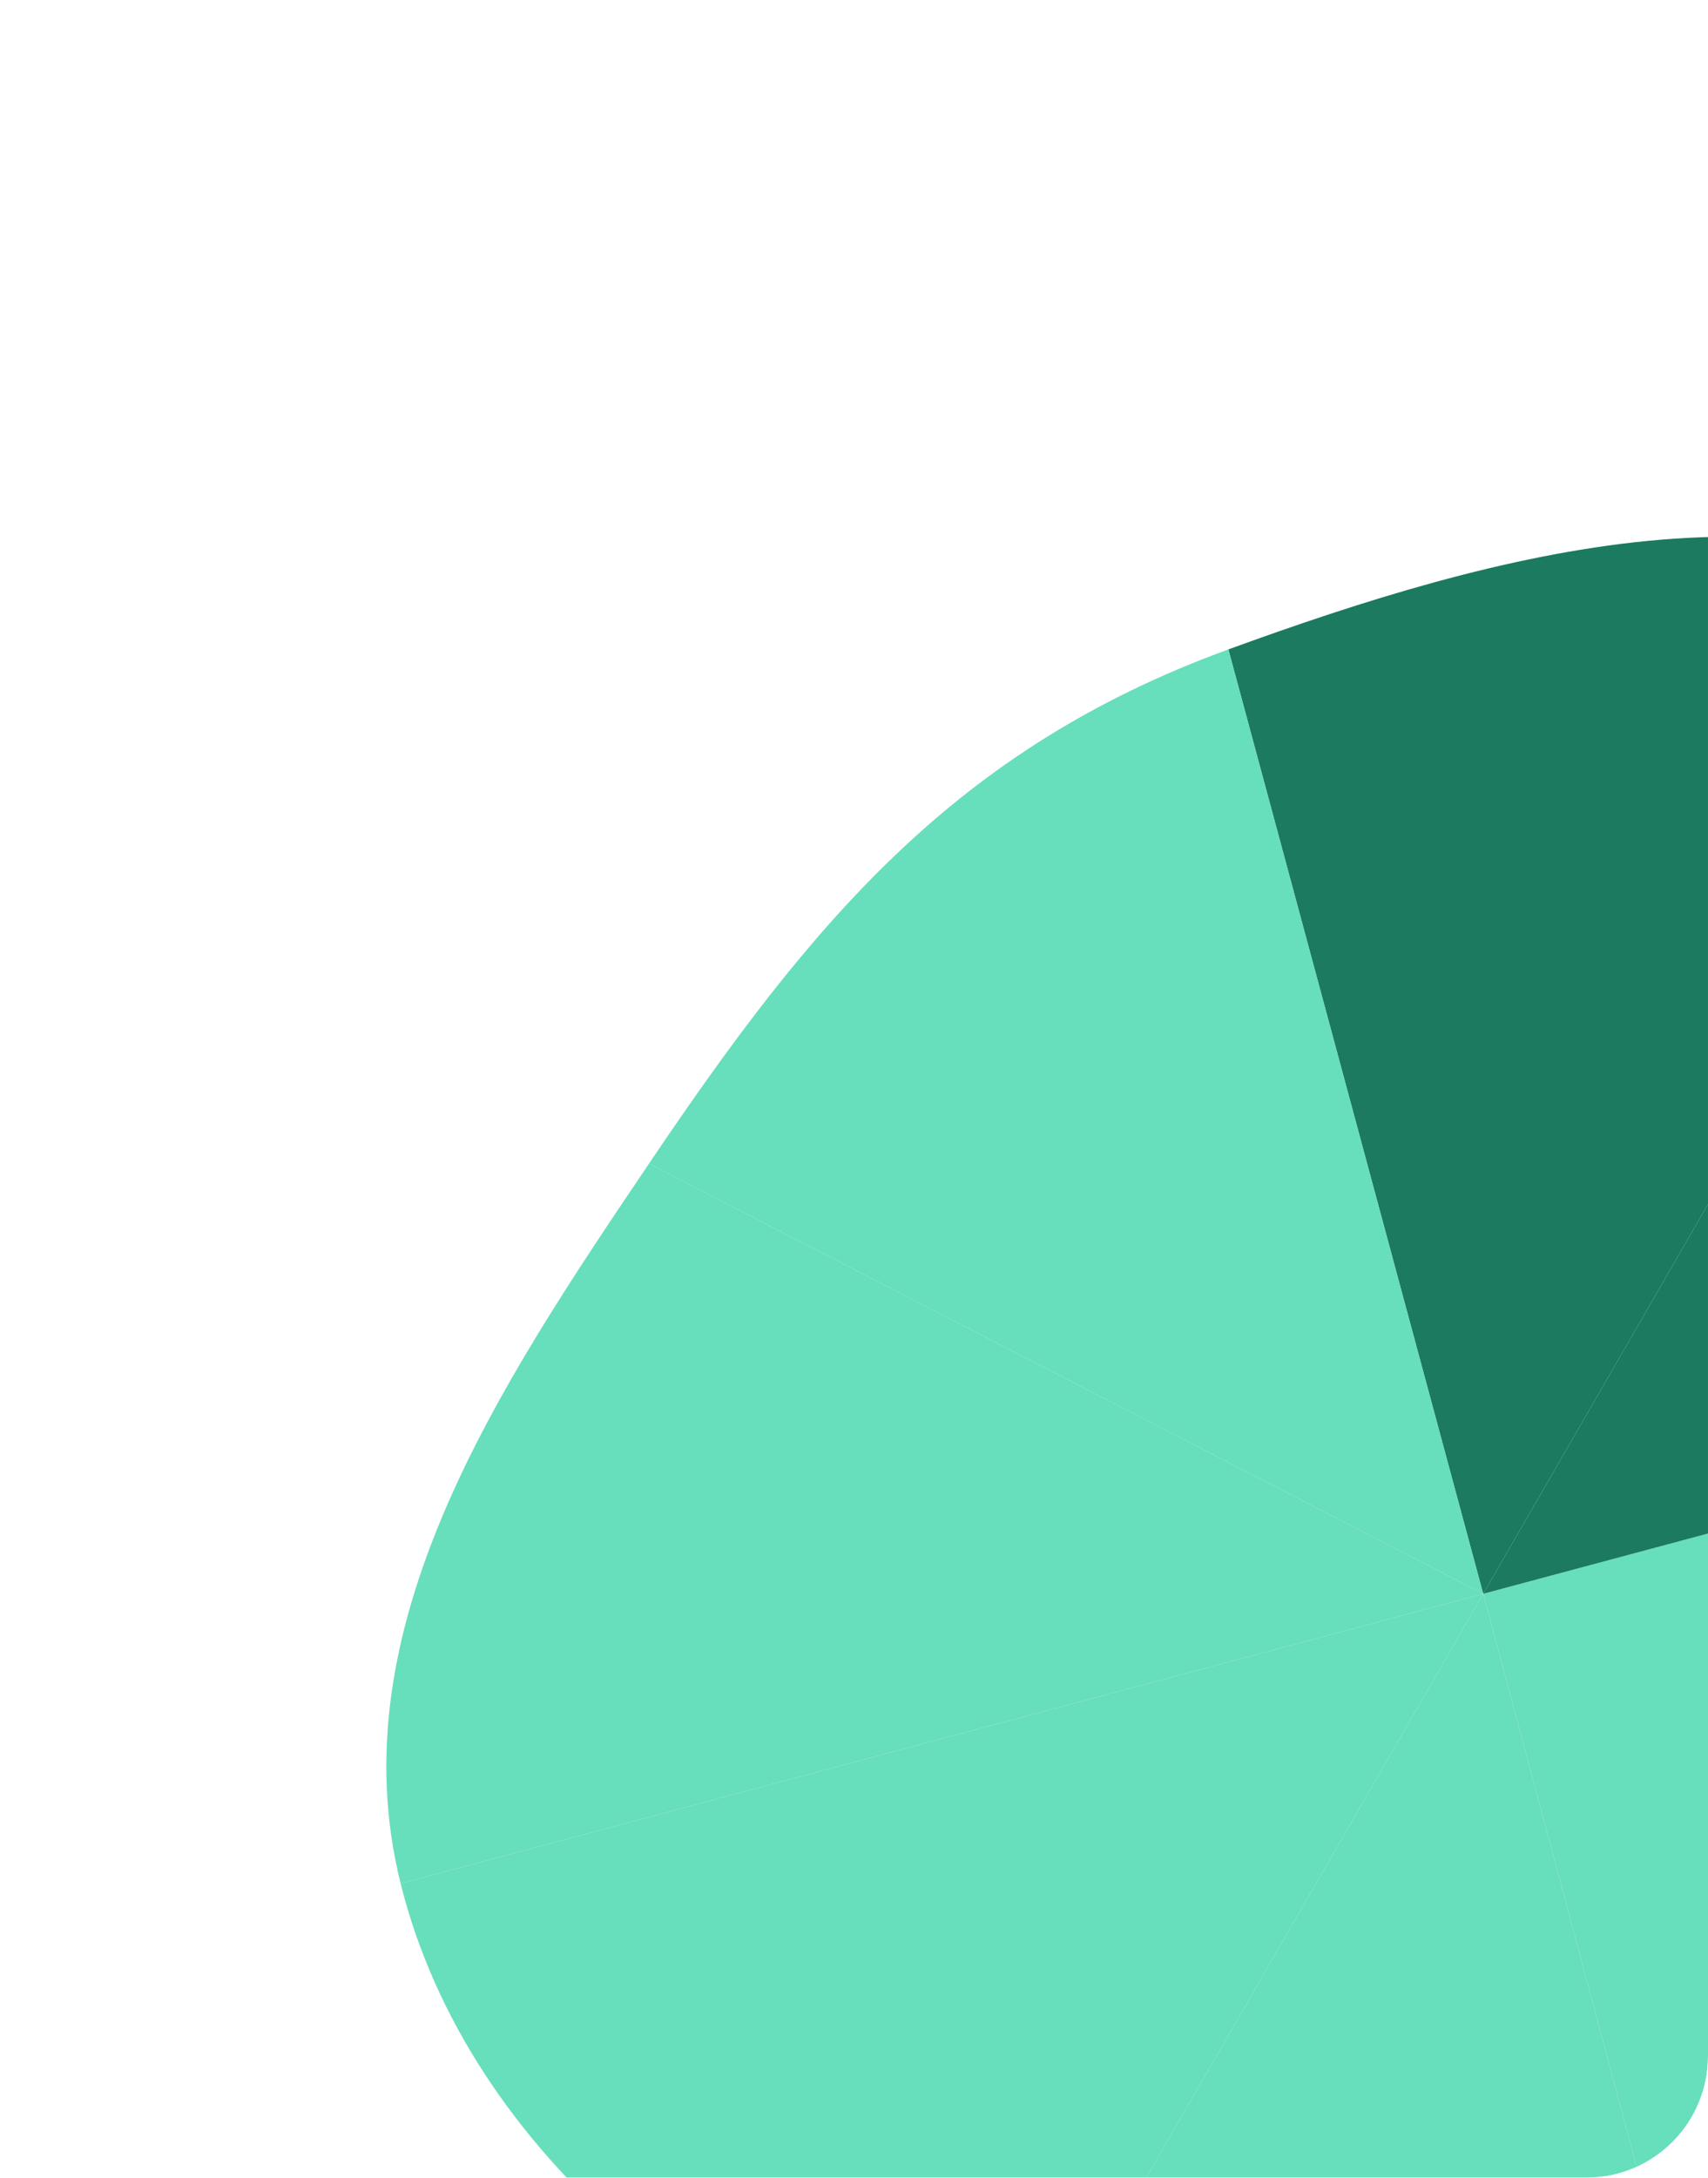 <svg width="857" height="1092" viewBox="0 0 857 1092" fill="none" xmlns="http://www.w3.org/2000/svg">
<g clip-path="url(#clip0_7753_10004)">
<g filter="url(#filter0_f_7753_10004)">
<path d="M829.346 1116.96C937.886 1085.04 1078.55 1122.75 1144.28 1030.82C1211.63 936.628 1149.04 811.054 1129.78 696.771C1129.73 696.495 1129.69 696.218 1129.64 695.942L744.209 799.219L829.346 1116.96Z" fill="#67DEBC"/>
<path d="M829.343 1116.96L744.205 799.217L501.337 1219.88C576.255 1240.44 644.258 1204.8 714.159 1168.16C751.562 1148.56 789.506 1128.67 829.343 1116.96Z" fill="#67DEBC"/>
<path d="M744.208 799.219L1129.64 695.942C1123.65 660.031 1121.21 621.995 1118.77 583.988C1112.03 478.939 1105.3 374.128 1023.69 315.141L744.208 799.219Z" fill="#1B7A5F"/>
<path d="M1023.69 315.139C909.18 232.372 748.898 277.307 616.34 325.655L744.205 799.217L1023.69 315.139Z" fill="#1B7A5F"/>
<path d="M201.019 944.49C235.184 1081.33 365.185 1182.5 501.337 1219.88L744.205 799.217L201.019 944.49Z" fill="#67DEBC"/>
<path d="M744.205 799.217L616.34 325.656C479.268 375.649 407.571 462.002 325.645 583.483L325.622 583.517L744.205 799.217Z" fill="#67DEBC"/>
<path d="M201.019 944.49L744.205 799.217L325.622 583.517C250.71 694.593 168.916 815.877 201.019 944.49Z" fill="#67DEBC"/>
</g>
</g>
<defs>
<filter id="filter0_f_7753_10004" x="-243.083" y="-167.773" width="1854.75" height="1830.62" filterUnits="userSpaceOnUse" color-interpolation-filters="sRGB">
<feFlood flood-opacity="0" result="BackgroundImageFix"/>
<feBlend mode="normal" in="SourceGraphic" in2="BackgroundImageFix" result="shape"/>
<feGaussianBlur stdDeviation="218.466" result="effect1_foregroundBlur_7753_10004"/>
</filter>
<clipPath id="clip0_7753_10004">
<rect width="857" height="1092" rx="61" fill="white"/>
</clipPath>
</defs>
</svg>
